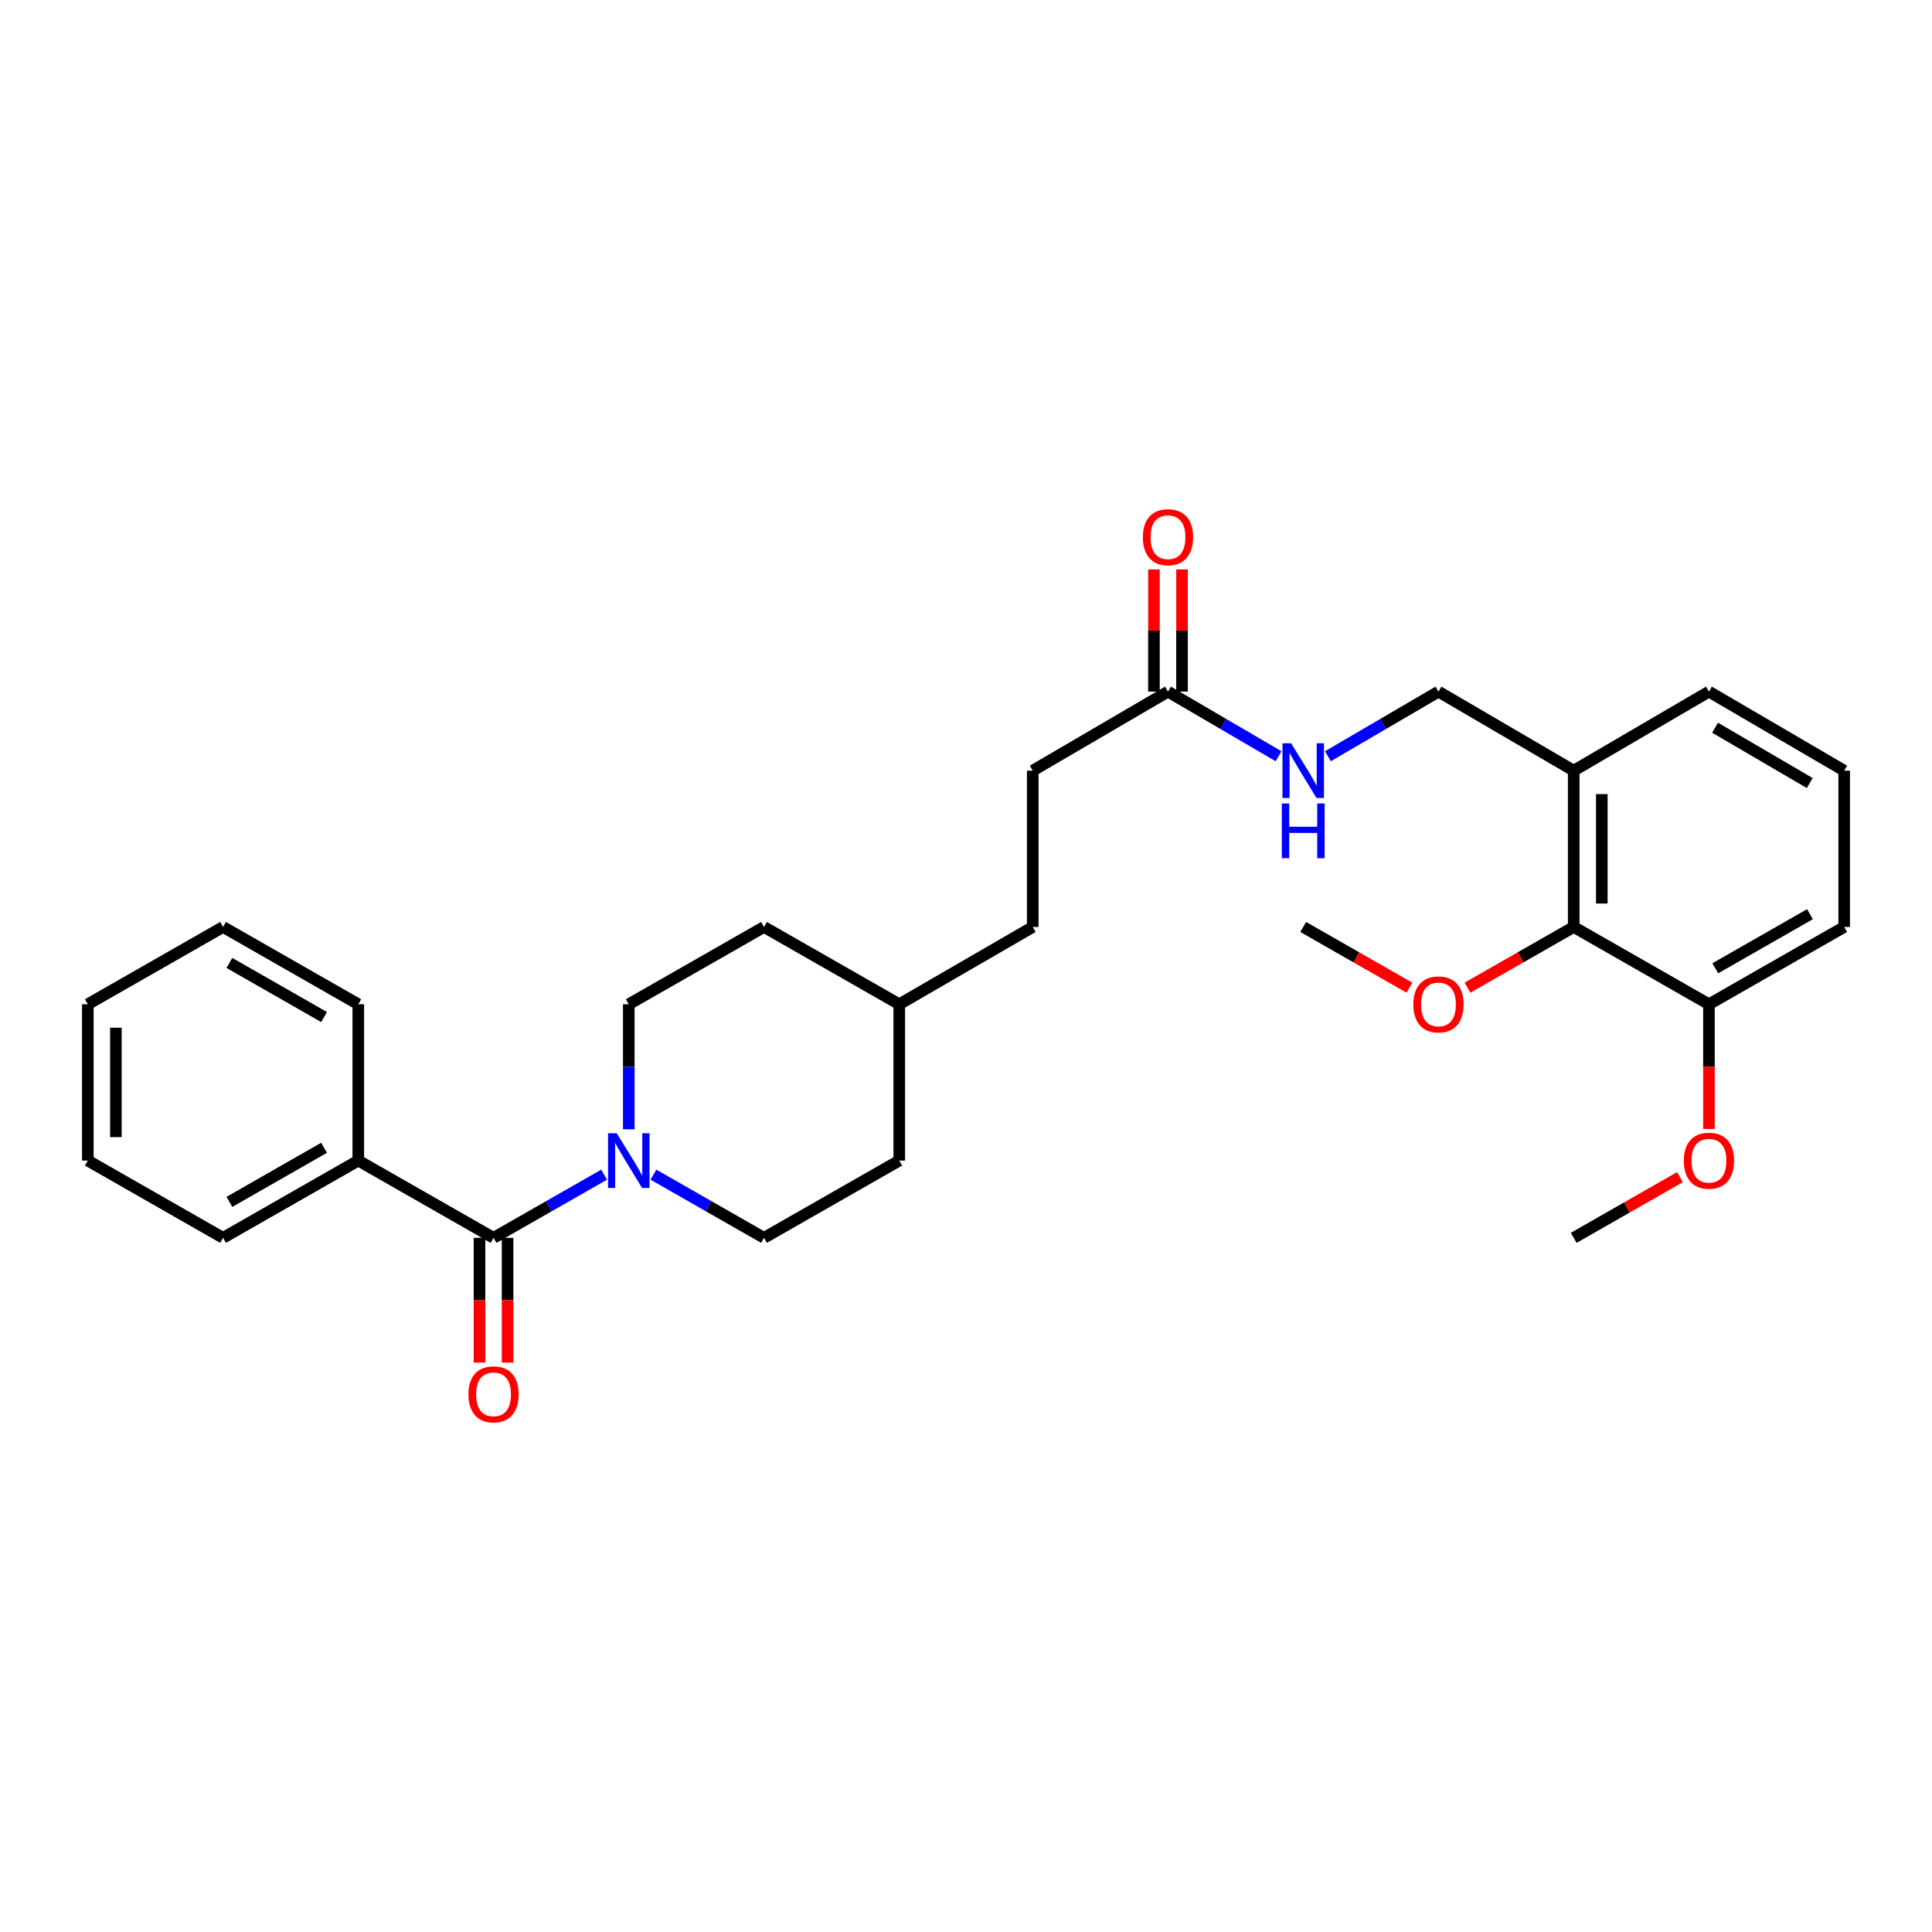 <?xml version='1.0' encoding='iso-8859-1'?>
<svg version='1.1' baseProfile='full'
              xmlns='http://www.w3.org/2000/svg'
                      xmlns:rdkit='http://www.rdkit.org/xml'
                      xmlns:xlink='http://www.w3.org/1999/xlink'
                  xml:space='preserve'
width='1000px' height='1000px' viewBox='0 0 1000 1000'>
<!-- END OF HEADER -->
<rect style='opacity:1.0;fill:#FFFFFF;stroke:none' width='1000' height='1000' x='0' y='0'> </rect>
<path class='bond-0' d='M 255.456,640.708 L 284.077,624.352' style='fill:none;fill-rule:evenodd;stroke:#000000;stroke-width:6px;stroke-linecap:butt;stroke-linejoin:miter;stroke-opacity:1' />
<path class='bond-0' d='M 284.077,624.352 L 312.698,607.996' style='fill:none;fill-rule:evenodd;stroke:#0000FF;stroke-width:6px;stroke-linecap:butt;stroke-linejoin:miter;stroke-opacity:1' />
<path class='bond-1' d='M 248.189,640.708 L 248.189,672.994' style='fill:none;fill-rule:evenodd;stroke:#000000;stroke-width:6px;stroke-linecap:butt;stroke-linejoin:miter;stroke-opacity:1' />
<path class='bond-1' d='M 248.189,672.994 L 248.189,705.28' style='fill:none;fill-rule:evenodd;stroke:#FF0000;stroke-width:6px;stroke-linecap:butt;stroke-linejoin:miter;stroke-opacity:1' />
<path class='bond-1' d='M 262.723,640.708 L 262.723,672.994' style='fill:none;fill-rule:evenodd;stroke:#000000;stroke-width:6px;stroke-linecap:butt;stroke-linejoin:miter;stroke-opacity:1' />
<path class='bond-1' d='M 262.723,672.994 L 262.723,705.28' style='fill:none;fill-rule:evenodd;stroke:#FF0000;stroke-width:6px;stroke-linecap:butt;stroke-linejoin:miter;stroke-opacity:1' />
<path class='bond-2' d='M 255.456,640.708 L 185.45,600.707' style='fill:none;fill-rule:evenodd;stroke:#000000;stroke-width:6px;stroke-linecap:butt;stroke-linejoin:miter;stroke-opacity:1' />
<path class='bond-3' d='M 338.209,607.996 L 366.83,624.352' style='fill:none;fill-rule:evenodd;stroke:#0000FF;stroke-width:6px;stroke-linecap:butt;stroke-linejoin:miter;stroke-opacity:1' />
<path class='bond-3' d='M 366.83,624.352 L 395.451,640.708' style='fill:none;fill-rule:evenodd;stroke:#000000;stroke-width:6px;stroke-linecap:butt;stroke-linejoin:miter;stroke-opacity:1' />
<path class='bond-4' d='M 325.454,584.524 L 325.454,552.162' style='fill:none;fill-rule:evenodd;stroke:#0000FF;stroke-width:6px;stroke-linecap:butt;stroke-linejoin:miter;stroke-opacity:1' />
<path class='bond-4' d='M 325.454,552.162 L 325.454,519.801' style='fill:none;fill-rule:evenodd;stroke:#000000;stroke-width:6px;stroke-linecap:butt;stroke-linejoin:miter;stroke-opacity:1' />
<path class='bond-5' d='M 814.55,479.799 L 814.55,398.893' style='fill:none;fill-rule:evenodd;stroke:#000000;stroke-width:6px;stroke-linecap:butt;stroke-linejoin:miter;stroke-opacity:1' />
<path class='bond-5' d='M 829.084,467.664 L 829.084,411.029' style='fill:none;fill-rule:evenodd;stroke:#000000;stroke-width:6px;stroke-linecap:butt;stroke-linejoin:miter;stroke-opacity:1' />
<path class='bond-6' d='M 814.55,479.799 L 884.548,519.801' style='fill:none;fill-rule:evenodd;stroke:#000000;stroke-width:6px;stroke-linecap:butt;stroke-linejoin:miter;stroke-opacity:1' />
<path class='bond-7' d='M 814.55,479.799 L 787.055,495.51' style='fill:none;fill-rule:evenodd;stroke:#000000;stroke-width:6px;stroke-linecap:butt;stroke-linejoin:miter;stroke-opacity:1' />
<path class='bond-7' d='M 787.055,495.51 L 759.56,511.221' style='fill:none;fill-rule:evenodd;stroke:#FF0000;stroke-width:6px;stroke-linecap:butt;stroke-linejoin:miter;stroke-opacity:1' />
<path class='bond-8' d='M 814.55,398.893 L 744.544,357.98' style='fill:none;fill-rule:evenodd;stroke:#000000;stroke-width:6px;stroke-linecap:butt;stroke-linejoin:miter;stroke-opacity:1' />
<path class='bond-9' d='M 814.55,398.893 L 884.548,357.98' style='fill:none;fill-rule:evenodd;stroke:#000000;stroke-width:6px;stroke-linecap:butt;stroke-linejoin:miter;stroke-opacity:1' />
<path class='bond-10' d='M 604.549,357.98 L 534.543,398.893' style='fill:none;fill-rule:evenodd;stroke:#000000;stroke-width:6px;stroke-linecap:butt;stroke-linejoin:miter;stroke-opacity:1' />
<path class='bond-11' d='M 604.549,357.98 L 633.164,374.705' style='fill:none;fill-rule:evenodd;stroke:#000000;stroke-width:6px;stroke-linecap:butt;stroke-linejoin:miter;stroke-opacity:1' />
<path class='bond-11' d='M 633.164,374.705 L 661.779,391.431' style='fill:none;fill-rule:evenodd;stroke:#0000FF;stroke-width:6px;stroke-linecap:butt;stroke-linejoin:miter;stroke-opacity:1' />
<path class='bond-12' d='M 611.816,357.98 L 611.816,326.359' style='fill:none;fill-rule:evenodd;stroke:#000000;stroke-width:6px;stroke-linecap:butt;stroke-linejoin:miter;stroke-opacity:1' />
<path class='bond-12' d='M 611.816,326.359 L 611.816,294.738' style='fill:none;fill-rule:evenodd;stroke:#FF0000;stroke-width:6px;stroke-linecap:butt;stroke-linejoin:miter;stroke-opacity:1' />
<path class='bond-12' d='M 597.281,357.98 L 597.281,326.359' style='fill:none;fill-rule:evenodd;stroke:#000000;stroke-width:6px;stroke-linecap:butt;stroke-linejoin:miter;stroke-opacity:1' />
<path class='bond-12' d='M 597.281,326.359 L 597.281,294.738' style='fill:none;fill-rule:evenodd;stroke:#FF0000;stroke-width:6px;stroke-linecap:butt;stroke-linejoin:miter;stroke-opacity:1' />
<path class='bond-13' d='M 687.313,391.431 L 715.929,374.705' style='fill:none;fill-rule:evenodd;stroke:#0000FF;stroke-width:6px;stroke-linecap:butt;stroke-linejoin:miter;stroke-opacity:1' />
<path class='bond-13' d='M 715.929,374.705 L 744.544,357.98' style='fill:none;fill-rule:evenodd;stroke:#000000;stroke-width:6px;stroke-linecap:butt;stroke-linejoin:miter;stroke-opacity:1' />
<path class='bond-14' d='M 185.45,600.707 L 115.452,640.708' style='fill:none;fill-rule:evenodd;stroke:#000000;stroke-width:6px;stroke-linecap:butt;stroke-linejoin:miter;stroke-opacity:1' />
<path class='bond-14' d='M 167.739,594.088 L 118.741,622.089' style='fill:none;fill-rule:evenodd;stroke:#000000;stroke-width:6px;stroke-linecap:butt;stroke-linejoin:miter;stroke-opacity:1' />
<path class='bond-15' d='M 185.45,600.707 L 185.45,519.801' style='fill:none;fill-rule:evenodd;stroke:#000000;stroke-width:6px;stroke-linecap:butt;stroke-linejoin:miter;stroke-opacity:1' />
<path class='bond-16' d='M 395.451,640.708 L 465.457,600.707' style='fill:none;fill-rule:evenodd;stroke:#000000;stroke-width:6px;stroke-linecap:butt;stroke-linejoin:miter;stroke-opacity:1' />
<path class='bond-17' d='M 325.454,519.801 L 395.451,479.799' style='fill:none;fill-rule:evenodd;stroke:#000000;stroke-width:6px;stroke-linecap:butt;stroke-linejoin:miter;stroke-opacity:1' />
<path class='bond-18' d='M 884.548,519.801 L 884.548,552.082' style='fill:none;fill-rule:evenodd;stroke:#000000;stroke-width:6px;stroke-linecap:butt;stroke-linejoin:miter;stroke-opacity:1' />
<path class='bond-18' d='M 884.548,552.082 L 884.548,584.364' style='fill:none;fill-rule:evenodd;stroke:#FF0000;stroke-width:6px;stroke-linecap:butt;stroke-linejoin:miter;stroke-opacity:1' />
<path class='bond-19' d='M 884.548,519.801 L 954.545,479.799' style='fill:none;fill-rule:evenodd;stroke:#000000;stroke-width:6px;stroke-linecap:butt;stroke-linejoin:miter;stroke-opacity:1' />
<path class='bond-19' d='M 887.836,501.181 L 936.835,473.181' style='fill:none;fill-rule:evenodd;stroke:#000000;stroke-width:6px;stroke-linecap:butt;stroke-linejoin:miter;stroke-opacity:1' />
<path class='bond-20' d='M 534.543,398.893 L 534.543,479.799' style='fill:none;fill-rule:evenodd;stroke:#000000;stroke-width:6px;stroke-linecap:butt;stroke-linejoin:miter;stroke-opacity:1' />
<path class='bond-21' d='M 729.529,511.22 L 702.037,495.51' style='fill:none;fill-rule:evenodd;stroke:#FF0000;stroke-width:6px;stroke-linecap:butt;stroke-linejoin:miter;stroke-opacity:1' />
<path class='bond-21' d='M 702.037,495.51 L 674.546,479.799' style='fill:none;fill-rule:evenodd;stroke:#000000;stroke-width:6px;stroke-linecap:butt;stroke-linejoin:miter;stroke-opacity:1' />
<path class='bond-22' d='M 395.451,479.799 L 465.457,519.801' style='fill:none;fill-rule:evenodd;stroke:#000000;stroke-width:6px;stroke-linecap:butt;stroke-linejoin:miter;stroke-opacity:1' />
<path class='bond-23' d='M 465.457,600.707 L 465.457,519.801' style='fill:none;fill-rule:evenodd;stroke:#000000;stroke-width:6px;stroke-linecap:butt;stroke-linejoin:miter;stroke-opacity:1' />
<path class='bond-24' d='M 465.457,519.801 L 534.543,479.799' style='fill:none;fill-rule:evenodd;stroke:#000000;stroke-width:6px;stroke-linecap:butt;stroke-linejoin:miter;stroke-opacity:1' />
<path class='bond-25' d='M 869.532,609.288 L 842.041,624.998' style='fill:none;fill-rule:evenodd;stroke:#FF0000;stroke-width:6px;stroke-linecap:butt;stroke-linejoin:miter;stroke-opacity:1' />
<path class='bond-25' d='M 842.041,624.998 L 814.55,640.708' style='fill:none;fill-rule:evenodd;stroke:#000000;stroke-width:6px;stroke-linecap:butt;stroke-linejoin:miter;stroke-opacity:1' />
<path class='bond-26' d='M 884.548,357.98 L 954.545,398.893' style='fill:none;fill-rule:evenodd;stroke:#000000;stroke-width:6px;stroke-linecap:butt;stroke-linejoin:miter;stroke-opacity:1' />
<path class='bond-26' d='M 887.713,376.665 L 936.712,405.304' style='fill:none;fill-rule:evenodd;stroke:#000000;stroke-width:6px;stroke-linecap:butt;stroke-linejoin:miter;stroke-opacity:1' />
<path class='bond-27' d='M 954.545,398.893 L 954.545,479.799' style='fill:none;fill-rule:evenodd;stroke:#000000;stroke-width:6px;stroke-linecap:butt;stroke-linejoin:miter;stroke-opacity:1' />
<path class='bond-28' d='M 115.452,640.708 L 45.455,600.707' style='fill:none;fill-rule:evenodd;stroke:#000000;stroke-width:6px;stroke-linecap:butt;stroke-linejoin:miter;stroke-opacity:1' />
<path class='bond-29' d='M 185.45,519.801 L 115.452,479.799' style='fill:none;fill-rule:evenodd;stroke:#000000;stroke-width:6px;stroke-linecap:butt;stroke-linejoin:miter;stroke-opacity:1' />
<path class='bond-29' d='M 167.739,526.419 L 118.741,498.419' style='fill:none;fill-rule:evenodd;stroke:#000000;stroke-width:6px;stroke-linecap:butt;stroke-linejoin:miter;stroke-opacity:1' />
<path class='bond-30' d='M 115.452,479.799 L 45.455,519.801' style='fill:none;fill-rule:evenodd;stroke:#000000;stroke-width:6px;stroke-linecap:butt;stroke-linejoin:miter;stroke-opacity:1' />
<path class='bond-31' d='M 45.455,600.707 L 45.455,519.801' style='fill:none;fill-rule:evenodd;stroke:#000000;stroke-width:6px;stroke-linecap:butt;stroke-linejoin:miter;stroke-opacity:1' />
<path class='bond-31' d='M 59.989,588.571 L 59.989,531.936' style='fill:none;fill-rule:evenodd;stroke:#000000;stroke-width:6px;stroke-linecap:butt;stroke-linejoin:miter;stroke-opacity:1' />
<path  class='atom-1' d='M 319.194 586.547
L 328.474 601.547
Q 329.394 603.027, 330.874 605.707
Q 332.354 608.387, 332.434 608.547
L 332.434 586.547
L 336.194 586.547
L 336.194 614.867
L 332.314 614.867
L 322.354 598.467
Q 321.194 596.547, 319.954 594.347
Q 318.754 592.147, 318.394 591.467
L 318.394 614.867
L 314.714 614.867
L 314.714 586.547
L 319.194 586.547
' fill='#0000FF'/>
<path  class='atom-5' d='M 668.286 384.733
L 677.566 399.733
Q 678.486 401.213, 679.966 403.893
Q 681.446 406.573, 681.526 406.733
L 681.526 384.733
L 685.286 384.733
L 685.286 413.053
L 681.406 413.053
L 671.446 396.653
Q 670.286 394.733, 669.046 392.533
Q 667.846 390.333, 667.486 389.653
L 667.486 413.053
L 663.806 413.053
L 663.806 384.733
L 668.286 384.733
' fill='#0000FF'/>
<path  class='atom-5' d='M 663.466 415.885
L 667.306 415.885
L 667.306 427.925
L 681.786 427.925
L 681.786 415.885
L 685.626 415.885
L 685.626 444.205
L 681.786 444.205
L 681.786 431.125
L 667.306 431.125
L 667.306 444.205
L 663.466 444.205
L 663.466 415.885
' fill='#0000FF'/>
<path  class='atom-6' d='M 242.456 721.702
Q 242.456 714.902, 245.816 711.102
Q 249.176 707.302, 255.456 707.302
Q 261.736 707.302, 265.096 711.102
Q 268.456 714.902, 268.456 721.702
Q 268.456 728.582, 265.056 732.502
Q 261.656 736.382, 255.456 736.382
Q 249.216 736.382, 245.816 732.502
Q 242.456 728.622, 242.456 721.702
M 255.456 733.182
Q 259.776 733.182, 262.096 730.302
Q 264.456 727.382, 264.456 721.702
Q 264.456 716.142, 262.096 713.342
Q 259.776 710.502, 255.456 710.502
Q 251.136 710.502, 248.776 713.302
Q 246.456 716.102, 246.456 721.702
Q 246.456 727.422, 248.776 730.302
Q 251.136 733.182, 255.456 733.182
' fill='#FF0000'/>
<path  class='atom-12' d='M 591.549 278.058
Q 591.549 271.258, 594.909 267.458
Q 598.269 263.658, 604.549 263.658
Q 610.829 263.658, 614.189 267.458
Q 617.549 271.258, 617.549 278.058
Q 617.549 284.938, 614.149 288.858
Q 610.749 292.738, 604.549 292.738
Q 598.309 292.738, 594.909 288.858
Q 591.549 284.978, 591.549 278.058
M 604.549 289.538
Q 608.869 289.538, 611.189 286.658
Q 613.549 283.738, 613.549 278.058
Q 613.549 272.498, 611.189 269.698
Q 608.869 266.858, 604.549 266.858
Q 600.229 266.858, 597.869 269.658
Q 595.549 272.458, 595.549 278.058
Q 595.549 283.778, 597.869 286.658
Q 600.229 289.538, 604.549 289.538
' fill='#FF0000'/>
<path  class='atom-14' d='M 731.544 519.881
Q 731.544 513.081, 734.904 509.281
Q 738.264 505.481, 744.544 505.481
Q 750.824 505.481, 754.184 509.281
Q 757.544 513.081, 757.544 519.881
Q 757.544 526.761, 754.144 530.681
Q 750.744 534.561, 744.544 534.561
Q 738.304 534.561, 734.904 530.681
Q 731.544 526.801, 731.544 519.881
M 744.544 531.361
Q 748.864 531.361, 751.184 528.481
Q 753.544 525.561, 753.544 519.881
Q 753.544 514.321, 751.184 511.521
Q 748.864 508.681, 744.544 508.681
Q 740.224 508.681, 737.864 511.481
Q 735.544 514.281, 735.544 519.881
Q 735.544 525.601, 737.864 528.481
Q 740.224 531.361, 744.544 531.361
' fill='#FF0000'/>
<path  class='atom-19' d='M 871.548 600.787
Q 871.548 593.987, 874.908 590.187
Q 878.268 586.387, 884.548 586.387
Q 890.828 586.387, 894.188 590.187
Q 897.548 593.987, 897.548 600.787
Q 897.548 607.667, 894.148 611.587
Q 890.748 615.467, 884.548 615.467
Q 878.308 615.467, 874.908 611.587
Q 871.548 607.707, 871.548 600.787
M 884.548 612.267
Q 888.868 612.267, 891.188 609.387
Q 893.548 606.467, 893.548 600.787
Q 893.548 595.227, 891.188 592.427
Q 888.868 589.587, 884.548 589.587
Q 880.228 589.587, 877.868 592.387
Q 875.548 595.187, 875.548 600.787
Q 875.548 606.507, 877.868 609.387
Q 880.228 612.267, 884.548 612.267
' fill='#FF0000'/>
</svg>
